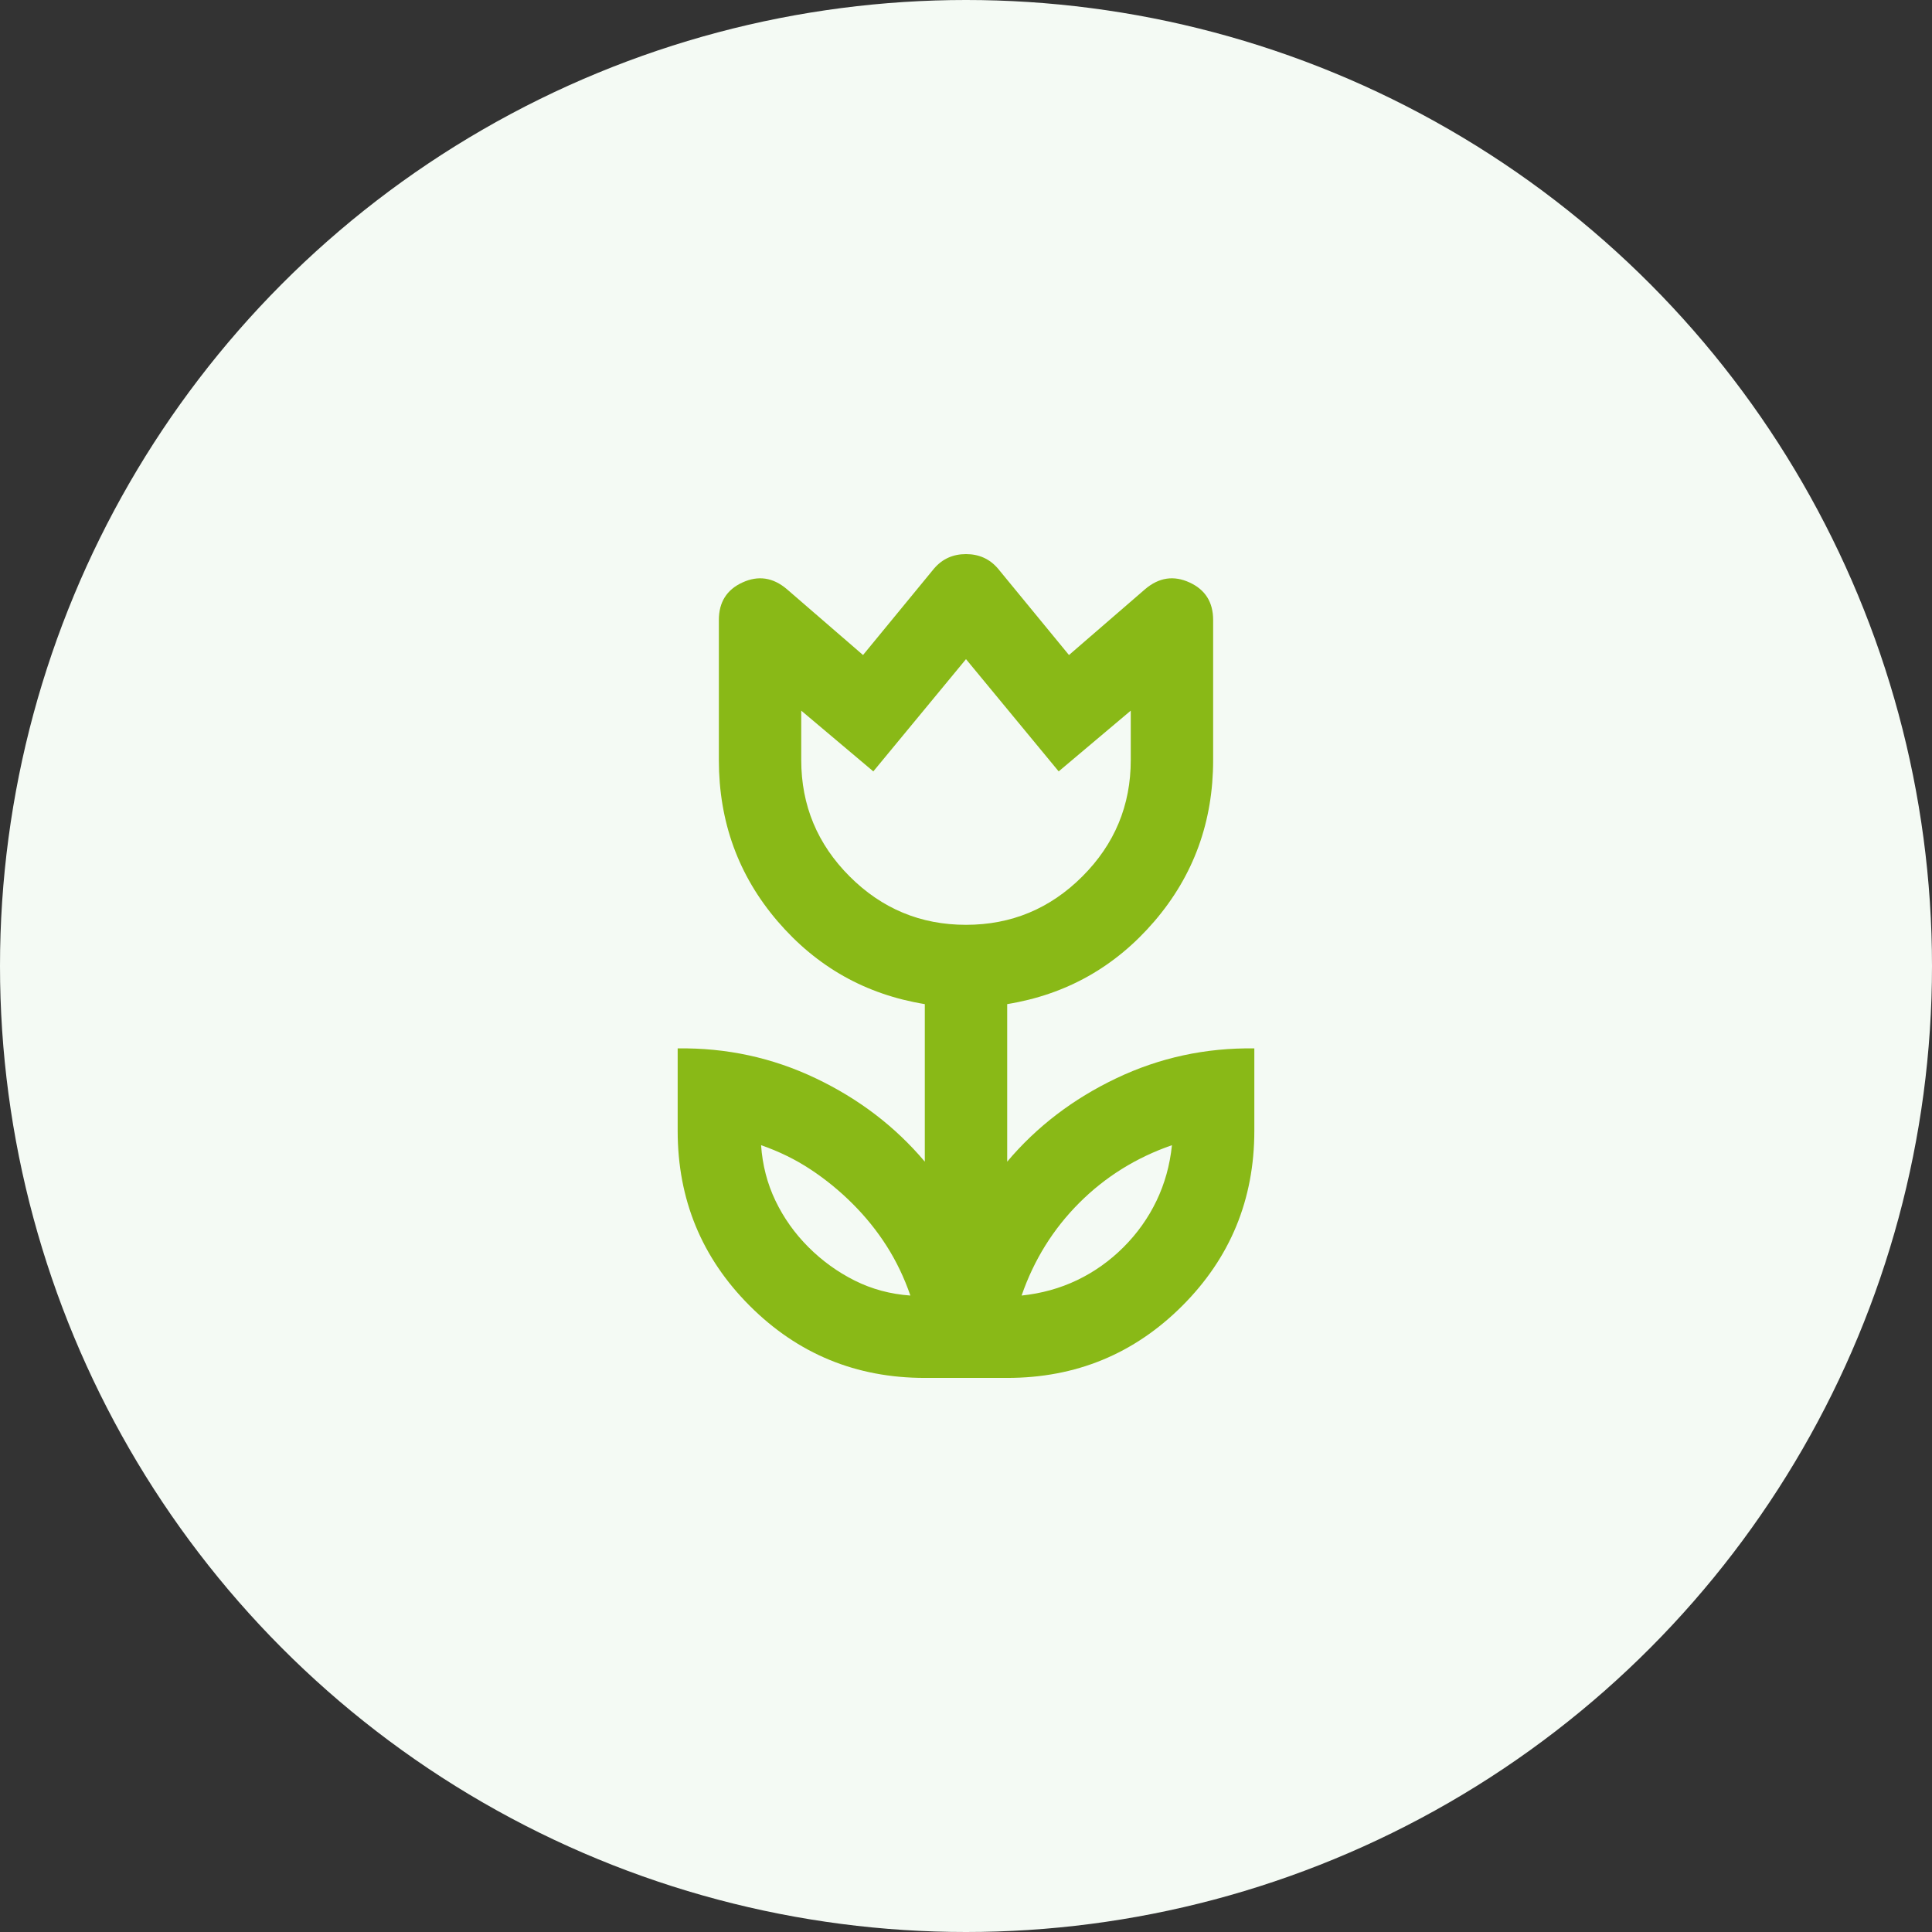 <svg xmlns="http://www.w3.org/2000/svg" fill="none" viewBox="0 0 200 200" height="200" width="200">
<rect x="0" y="0" width="200" height="200" fill="#333333" stroke="none"/>
<circle fill="#F4FAF4" r="100" cy="100" cx="100"></circle>
<path fill="#89B917" d="M94.243 134.114C93.604 132.266 92.787 130.56 91.792 128.997C90.797 127.433 89.624 125.976 88.274 124.626C86.924 123.276 85.467 122.085 83.903 121.055C82.34 120.025 80.634 119.189 78.787 118.55C78.929 120.611 79.426 122.53 80.279 124.306C81.132 126.083 82.269 127.682 83.69 129.103C85.111 130.525 86.71 131.679 88.487 132.568C90.264 133.456 92.183 133.971 94.243 134.114ZM105.756 134.114C107.817 133.9 109.736 133.367 111.513 132.515C113.289 131.662 114.888 130.525 116.31 129.103C117.731 127.682 118.868 126.083 119.721 124.306C120.574 122.53 121.107 120.611 121.32 118.55C119.472 119.189 117.749 120.007 116.15 121.002C114.551 121.997 113.076 123.169 111.726 124.52C110.376 125.87 109.203 127.344 108.208 128.943C107.213 130.542 106.396 132.266 105.756 134.114ZM100 95.737C104.69 95.737 108.706 94.067 112.046 90.727C115.386 87.387 117.056 83.372 117.056 78.681V73.565L109.594 79.854L100 68.235L90.406 79.854L82.944 73.565V78.681C82.944 83.372 84.614 87.387 87.954 90.727C91.294 94.067 95.309 95.737 100 95.737ZM95.736 142.642C88.629 142.642 82.589 140.154 77.614 135.18C72.639 130.205 70.152 124.164 70.152 117.057V108.529C75.198 108.458 79.959 109.489 84.436 111.621C88.913 113.753 92.68 116.631 95.736 120.255V103.946C89.624 102.951 84.543 100.09 80.492 95.364C76.441 90.638 74.416 85.077 74.416 78.681V64.184C74.416 62.336 75.233 61.039 76.868 60.293C78.502 59.547 80.03 59.778 81.451 60.986L89.34 67.808L96.695 58.854C97.548 57.859 98.65 57.361 100 57.361C101.35 57.361 102.452 57.859 103.305 58.854L110.66 67.808L118.548 60.986C119.97 59.778 121.498 59.547 123.132 60.293C124.767 61.039 125.584 62.336 125.584 64.184V78.681C125.584 85.077 123.559 90.638 119.508 95.364C115.457 100.09 110.376 102.951 104.264 103.946V120.255C107.32 116.631 111.086 113.753 115.564 111.621C120.041 109.489 124.802 108.458 129.848 108.529V117.057C129.848 124.164 127.361 130.205 122.386 135.18C117.411 140.154 111.371 142.642 104.264 142.642H95.736Z"></path>
</svg>
